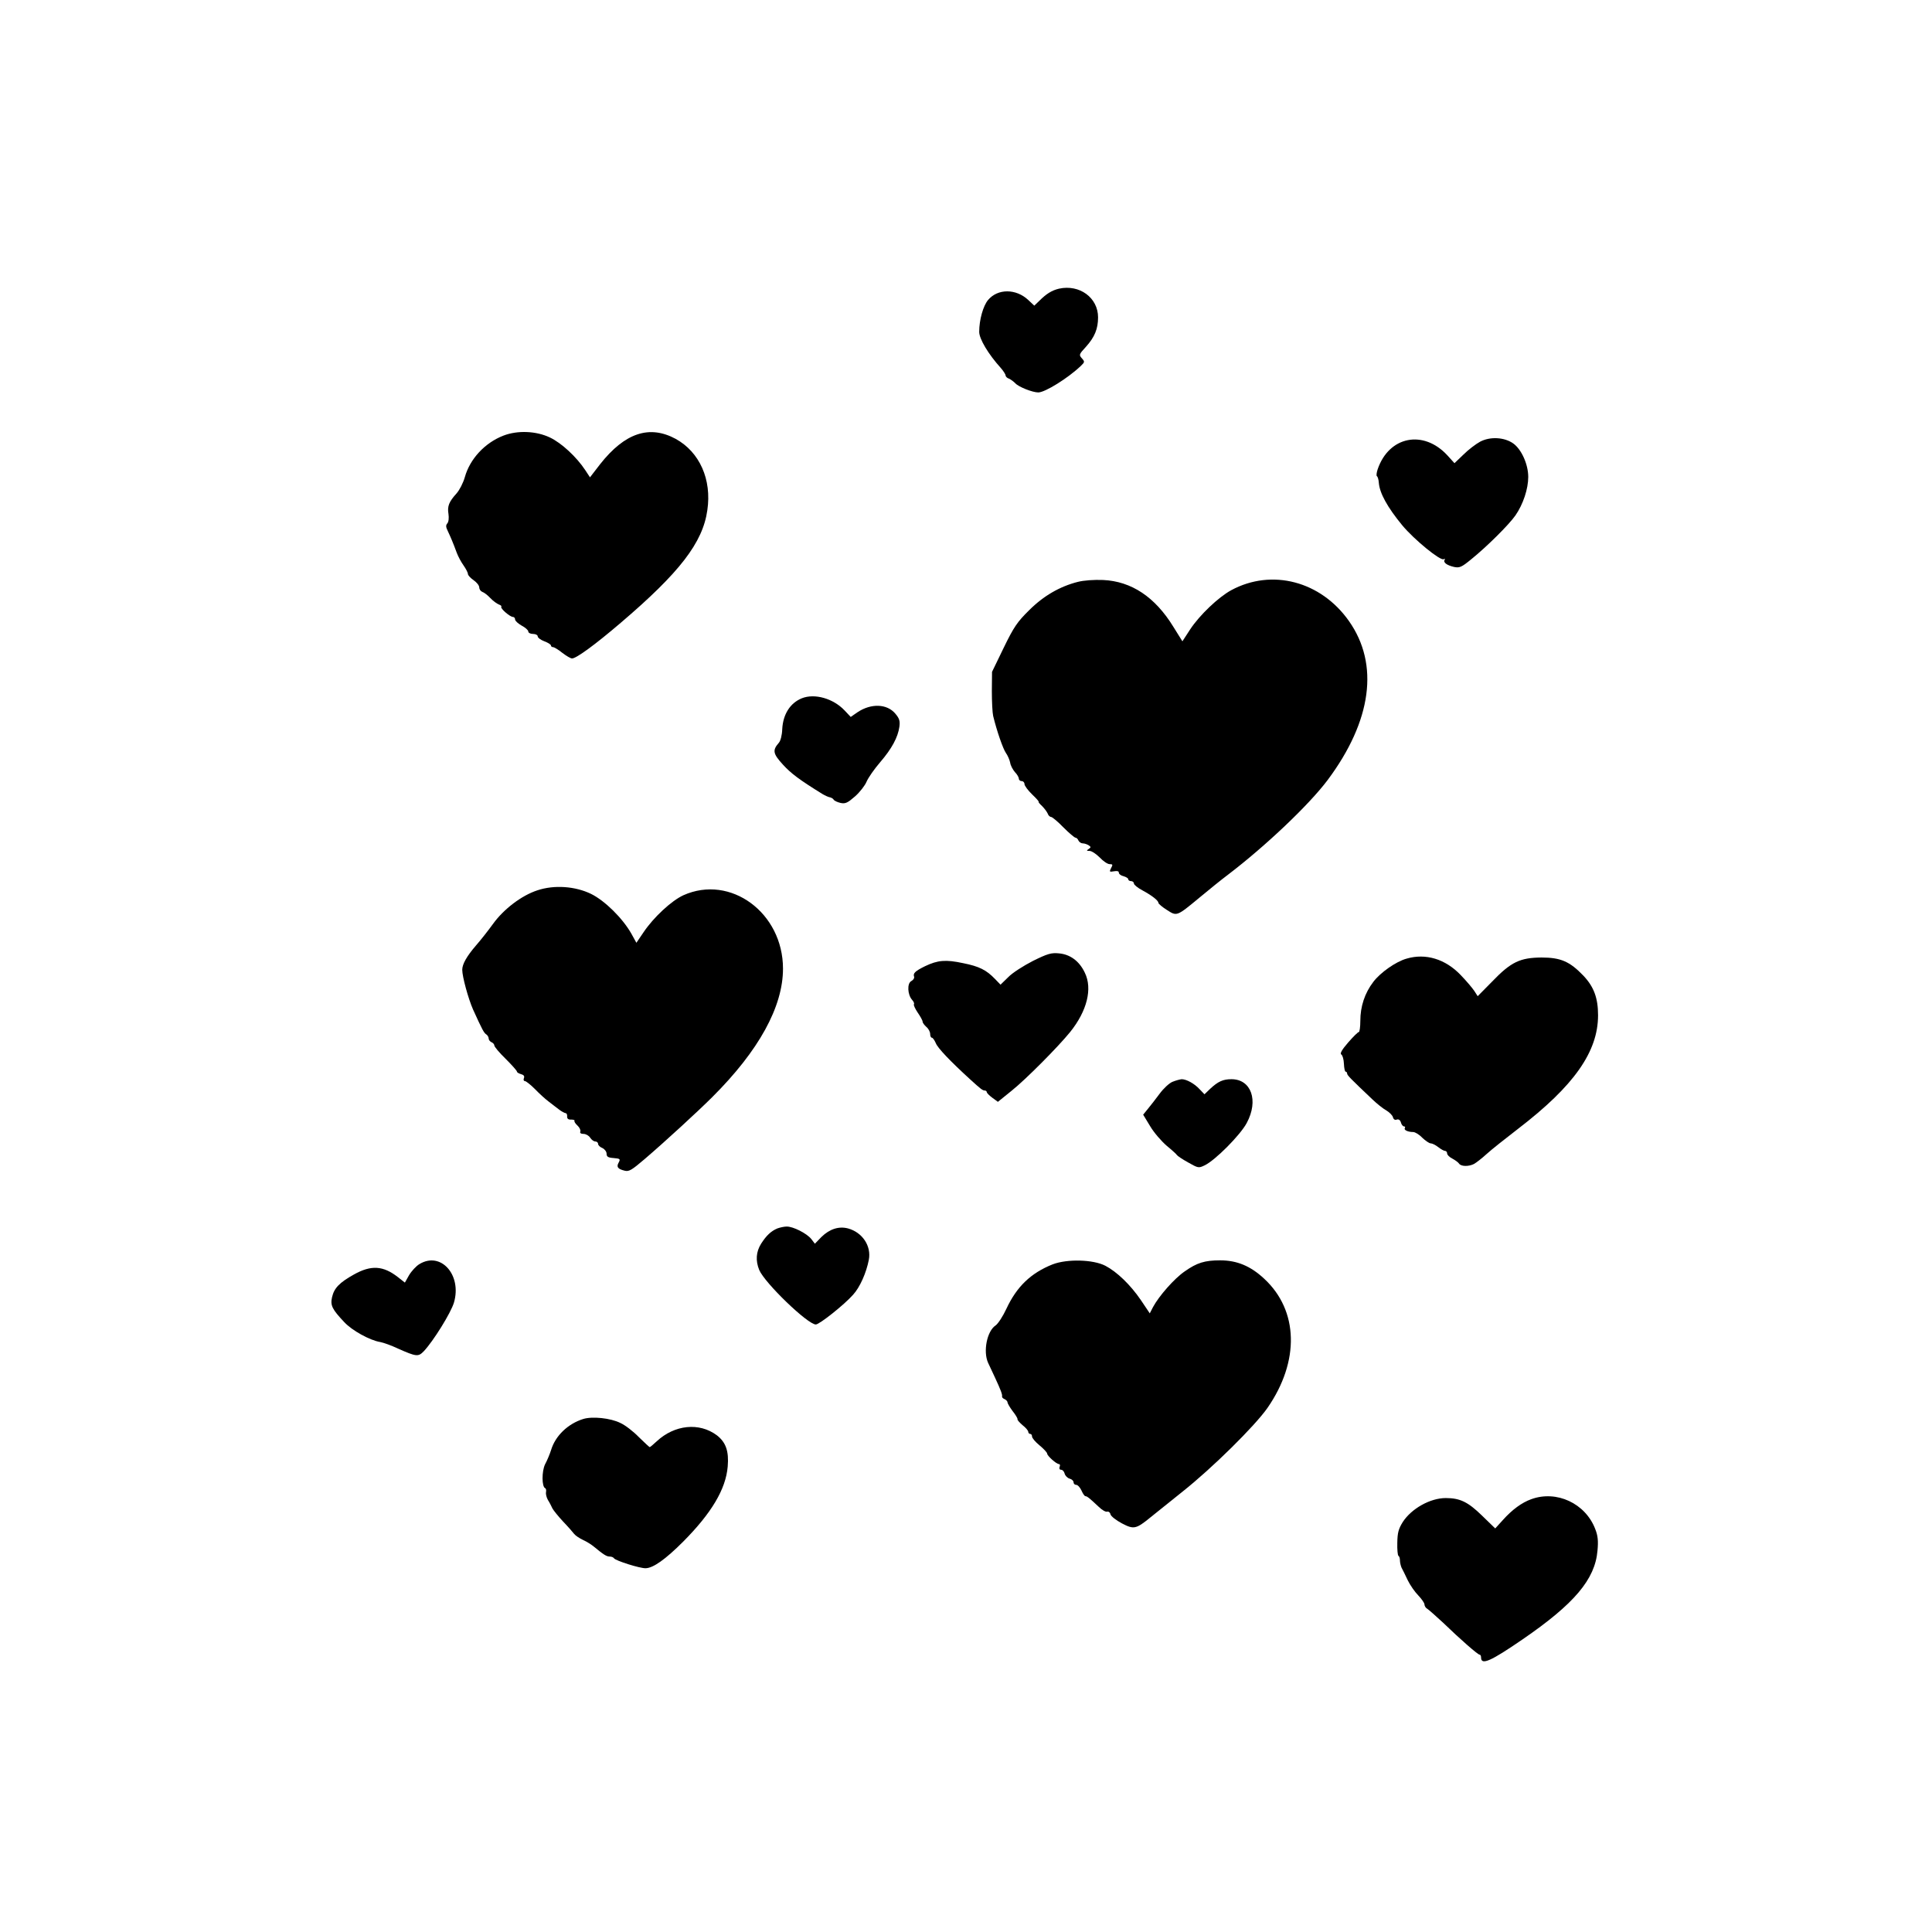 <?xml version="1.0" standalone="no"?>
<!DOCTYPE svg PUBLIC "-//W3C//DTD SVG 20010904//EN"
 "http://www.w3.org/TR/2001/REC-SVG-20010904/DTD/svg10.dtd">
<svg version="1.0" xmlns="http://www.w3.org/2000/svg"
 width="1024pt" height="1024pt" viewBox="0 0 1024 1024"
 preserveAspectRatio="xMidYMid meet">
<g transform="translate(0,1024) scale(0.1,-0.1)"
fill="#000000" stroke="none">
<path d="M5613 8710 c-38 -9 -67 -27 -104 -64 l-27 -26 -32 30 c-65 61 -162
61 -213 0 -26 -31 -47 -105 -47 -169 0 -37 48 -118 115 -192 14 -16 25 -34 25
-39 0 -6 8 -14 18 -17 9 -4 24 -15 33 -24 16 -19 91 -49 122 -49 36 0 158 76
225 140 22 21 22 23 6 41 -16 18 -15 21 21 60 47 52 65 96 65 157 0 104 -98
176 -207 152z"/>
<path d="M2668 7931 c-98 -38 -177 -123 -204 -219 -9 -32 -29 -70 -44 -87 -40
-44 -50 -68 -43 -109 3 -21 1 -42 -6 -50 -9 -10 -8 -20 3 -42 15 -32 27 -60
47 -114 7 -19 23 -49 36 -67 12 -17 23 -38 23 -45 0 -7 14 -22 30 -33 16 -11
30 -28 30 -38 0 -10 7 -20 16 -24 10 -3 29 -18 43 -33 14 -15 35 -30 45 -34
10 -3 16 -9 13 -12 -7 -8 46 -54 62 -54 6 0 11 -6 11 -13 0 -8 16 -22 35 -33
19 -10 35 -24 35 -31 0 -7 11 -13 25 -13 14 0 25 -6 25 -13 0 -7 16 -19 35
-26 19 -7 35 -17 35 -22 0 -5 5 -9 11 -9 6 0 28 -13 49 -30 21 -16 44 -30 52
-30 22 0 120 71 258 189 312 266 435 425 459 597 24 163 -41 308 -168 378
-139 75 -269 32 -400 -134 l-54 -70 -25 38 c-46 70 -126 144 -187 173 -73 35
-172 39 -247 10z"/>
<path d="M7845 7899 c-22 -12 -62 -42 -88 -68 l-48 -46 -38 42 c-127 137 -309
101 -369 -74 -6 -18 -8 -35 -4 -37 4 -2 9 -18 10 -34 4 -56 46 -131 124 -226
64 -77 203 -190 220 -180 6 4 8 2 5 -3 -9 -14 11 -29 50 -38 29 -6 40 -1 90
40 83 67 200 183 235 233 41 59 68 141 68 204 0 67 -36 147 -80 178 -47 33
-122 37 -175 9z"/>
<path d="M5713 7156 c-95 -24 -182 -74 -258 -150 -63 -62 -81 -88 -135 -199
l-62 -128 -1 -102 c0 -56 3 -115 7 -132 20 -82 52 -173 67 -195 10 -14 20 -37
23 -52 2 -15 14 -37 25 -50 12 -12 21 -28 21 -35 0 -7 7 -13 15 -13 8 0 15 -7
15 -16 0 -8 18 -33 41 -55 22 -21 38 -39 34 -39 -3 0 5 -10 18 -22 13 -13 26
-31 30 -40 3 -10 12 -18 18 -18 6 0 36 -25 65 -55 30 -30 59 -55 65 -55 5 0
12 -7 15 -15 4 -8 14 -15 23 -15 9 0 23 -5 31 -10 13 -9 13 -11 0 -20 -12 -8
-12 -10 5 -10 11 0 35 -16 54 -35 18 -19 41 -35 52 -35 17 0 18 -3 8 -21 -10
-20 -9 -21 15 -17 17 3 26 1 26 -7 0 -7 11 -16 25 -19 14 -4 25 -11 25 -16 0
-6 7 -10 15 -10 8 0 15 -6 15 -13 0 -6 20 -23 45 -36 50 -27 85 -54 85 -67 1
-5 21 -22 45 -37 53 -34 51 -35 173 66 48 40 116 95 152 122 198 151 428 369
527 501 234 314 274 613 113 842 -149 212 -409 280 -624 164 -68 -37 -168
-132 -218 -208 l-41 -63 -48 77 c-97 158 -222 241 -372 248 -48 2 -104 -2
-134 -10z"/>
<path d="M4250 6539 c-62 -25 -100 -85 -104 -164 -1 -32 -9 -62 -18 -72 -35
-40 -31 -58 22 -116 43 -47 87 -80 210 -156 14 -8 31 -16 39 -17 8 -2 17 -7
20 -13 4 -6 20 -13 37 -17 25 -5 37 1 76 35 25 22 53 58 61 78 9 21 41 67 72
103 62 72 94 132 102 188 4 31 0 44 -22 70 -44 52 -128 55 -200 7 l-36 -25
-33 35 c-60 63 -158 91 -226 64z"/>
<path d="M2848 5521 c-83 -27 -178 -99 -235 -178 -26 -36 -67 -88 -90 -114
-49 -57 -73 -99 -73 -129 0 -37 32 -153 57 -210 49 -108 58 -125 71 -133 6 -4
12 -14 12 -21 0 -8 7 -16 15 -20 8 -3 15 -11 15 -17 0 -7 27 -39 60 -71 33
-33 60 -63 60 -68 0 -4 10 -10 21 -13 15 -4 20 -11 16 -21 -4 -9 -1 -16 5 -16
6 0 30 -19 53 -42 23 -24 55 -53 71 -65 16 -12 41 -32 56 -43 14 -11 31 -20
36 -20 5 0 9 -8 8 -17 -1 -12 6 -18 21 -17 12 0 20 -3 18 -6 -3 -4 5 -16 16
-26 11 -10 17 -24 15 -31 -4 -8 3 -13 17 -13 12 0 28 -9 35 -20 7 -11 19 -20
27 -20 8 0 15 -6 15 -13 0 -7 10 -17 23 -22 12 -6 22 -19 22 -30 0 -16 8 -21
38 -23 34 -3 36 -5 26 -24 -13 -23 -5 -34 32 -43 23 -6 38 4 105 61 110 94
287 257 359 329 247 246 375 479 375 681 0 296 -278 501 -528 389 -63 -29
-158 -117 -211 -196 l-38 -56 -27 49 c-46 81 -140 174 -213 210 -84 41 -196
49 -285 19z"/>
<path d="M5475 5147 c-49 -25 -109 -63 -131 -86 l-41 -40 -29 30 c-46 48 -84
67 -169 84 -93 20 -135 16 -202 -16 -53 -26 -65 -38 -58 -56 2 -7 -4 -17 -15
-23 -23 -12 -20 -72 4 -99 9 -10 13 -20 10 -24 -3 -3 6 -23 20 -44 14 -20 26
-42 26 -48 0 -6 9 -18 20 -28 11 -9 20 -26 20 -37 0 -11 4 -20 9 -20 5 0 14
-13 21 -29 10 -26 77 -96 181 -191 57 -52 67 -60 79 -60 5 0 10 -4 10 -8 0 -5
13 -18 29 -30 l30 -22 73 59 c75 60 245 231 310 311 90 112 119 230 78 314
-29 62 -78 98 -138 103 -40 4 -60 -2 -137 -40z"/>
<path d="M7455 5159 c-57 -16 -139 -74 -176 -123 -46 -60 -69 -131 -69 -207 0
-33 -4 -59 -8 -59 -5 0 -30 -25 -57 -56 -33 -38 -44 -58 -36 -63 7 -4 13 -26
14 -49 1 -23 5 -42 9 -42 4 0 8 -4 8 -10 0 -9 20 -29 135 -138 22 -21 54 -47
72 -57 17 -10 34 -27 36 -37 3 -11 11 -16 20 -12 10 3 18 -2 22 -15 3 -12 11
-21 16 -21 6 0 8 -4 5 -9 -7 -10 16 -21 44 -21 10 0 32 -13 48 -30 17 -16 37
-30 45 -30 8 0 26 -9 40 -20 14 -11 30 -20 36 -20 6 0 11 -6 11 -13 0 -8 12
-20 28 -28 15 -8 31 -20 35 -26 10 -16 51 -17 80 -2 12 7 42 30 67 53 25 23
100 82 166 133 296 227 424 408 424 602 0 91 -22 151 -78 210 -72 75 -120 96
-222 96 -113 -1 -161 -23 -261 -127 l-77 -78 -18 28 c-10 15 -42 53 -72 84
-81 85 -186 117 -287 87z"/>
<path d="M6214 4506 c-17 -7 -47 -35 -67 -62 -20 -27 -48 -63 -62 -80 l-26
-32 37 -61 c20 -34 60 -80 88 -104 28 -23 52 -45 54 -49 2 -4 28 -22 59 -39
53 -30 56 -31 87 -16 56 26 190 161 224 225 64 119 24 232 -81 232 -45 0 -71
-12 -113 -51 l-30 -29 -25 26 c-28 31 -71 54 -96 54 -10 -1 -32 -7 -49 -14z"/>
<path d="M4120 3729 c-33 -14 -58 -37 -86 -81 -27 -43 -30 -90 -10 -139 29
-69 257 -289 300 -289 19 0 150 104 197 157 37 40 71 118 84 186 14 73 -34
145 -110 166 -49 13 -98 -3 -141 -45 l-35 -36 -19 25 c-24 30 -97 67 -131 66
-13 0 -35 -5 -49 -10z"/>
<path d="M2223 3540 c-17 -10 -42 -37 -55 -59 l-22 -39 -37 29 c-78 61 -142
65 -233 14 -77 -43 -105 -72 -116 -120 -10 -44 0 -64 65 -133 41 -44 135 -96
190 -105 17 -3 59 -18 95 -35 97 -43 107 -44 136 -14 51 54 144 204 160 258
43 147 -70 273 -183 204z"/>
<path d="M5580 3539 c-116 -46 -191 -118 -246 -236 -18 -39 -44 -79 -57 -88
-46 -30 -67 -138 -40 -198 6 -12 22 -47 36 -77 31 -67 41 -92 38 -103 0 -4 6
-10 14 -13 8 -4 15 -11 15 -17 0 -5 12 -26 27 -46 16 -20 27 -39 26 -43 -2 -4
11 -18 27 -32 17 -13 30 -29 30 -35 0 -6 5 -11 10 -11 6 0 10 -6 10 -14 0 -8
18 -29 40 -47 22 -18 40 -38 40 -43 0 -12 49 -56 63 -56 5 0 7 -7 3 -15 -3 -9
0 -15 8 -15 8 0 16 -9 19 -21 3 -11 15 -23 26 -26 12 -3 21 -12 21 -19 0 -8 6
-14 14 -14 8 0 20 -13 28 -30 7 -16 16 -30 21 -30 9 0 23 -12 70 -56 17 -17
38 -29 45 -26 7 2 16 -4 18 -15 3 -10 30 -31 60 -47 63 -33 75 -31 152 32 26
21 103 83 172 138 156 124 381 346 448 442 171 247 165 516 -18 685 -72 67
-144 97 -233 97 -82 0 -123 -13 -187 -58 -56 -38 -138 -132 -169 -190 l-17
-33 -47 70 c-56 82 -127 150 -188 182 -65 34 -203 37 -279 8z"/>
<path d="M3091 2719 c-80 -25 -147 -88 -170 -164 -7 -22 -21 -56 -32 -76 -18
-37 -18 -120 1 -127 4 -2 6 -11 4 -20 -2 -9 2 -28 10 -42 9 -14 19 -34 24 -45
6 -11 31 -42 57 -70 26 -27 52 -57 58 -65 7 -9 28 -23 47 -32 20 -9 45 -25 57
-35 52 -43 68 -53 84 -53 10 0 20 -4 23 -9 8 -13 138 -54 168 -53 40 1 104 46
199 141 150 151 226 278 236 398 7 82 -10 129 -58 166 -93 69 -223 56 -318
-32 -18 -17 -35 -31 -37 -31 -3 0 -28 24 -58 53 -29 30 -73 64 -98 75 -52 26
-149 36 -197 21z"/>
<path d="M8116 2294 c-50 -18 -101 -55 -151 -111 l-40 -44 -70 68 c-74 72
-116 93 -192 93 -83 0 -182 -56 -228 -127 -23 -37 -28 -57 -29 -110 -1 -36 2
-67 6 -69 5 -3 8 -14 8 -25 0 -10 4 -27 8 -37 5 -9 20 -39 33 -67 13 -27 39
-64 57 -82 17 -18 32 -39 32 -47 0 -8 7 -19 15 -23 8 -5 45 -38 83 -73 93 -90
185 -170 194 -170 5 0 8 -7 8 -15 0 -43 51 -20 220 96 274 188 384 318 397
470 5 52 2 80 -12 115 -52 136 -205 207 -339 158z"/>
</g>
</svg>
